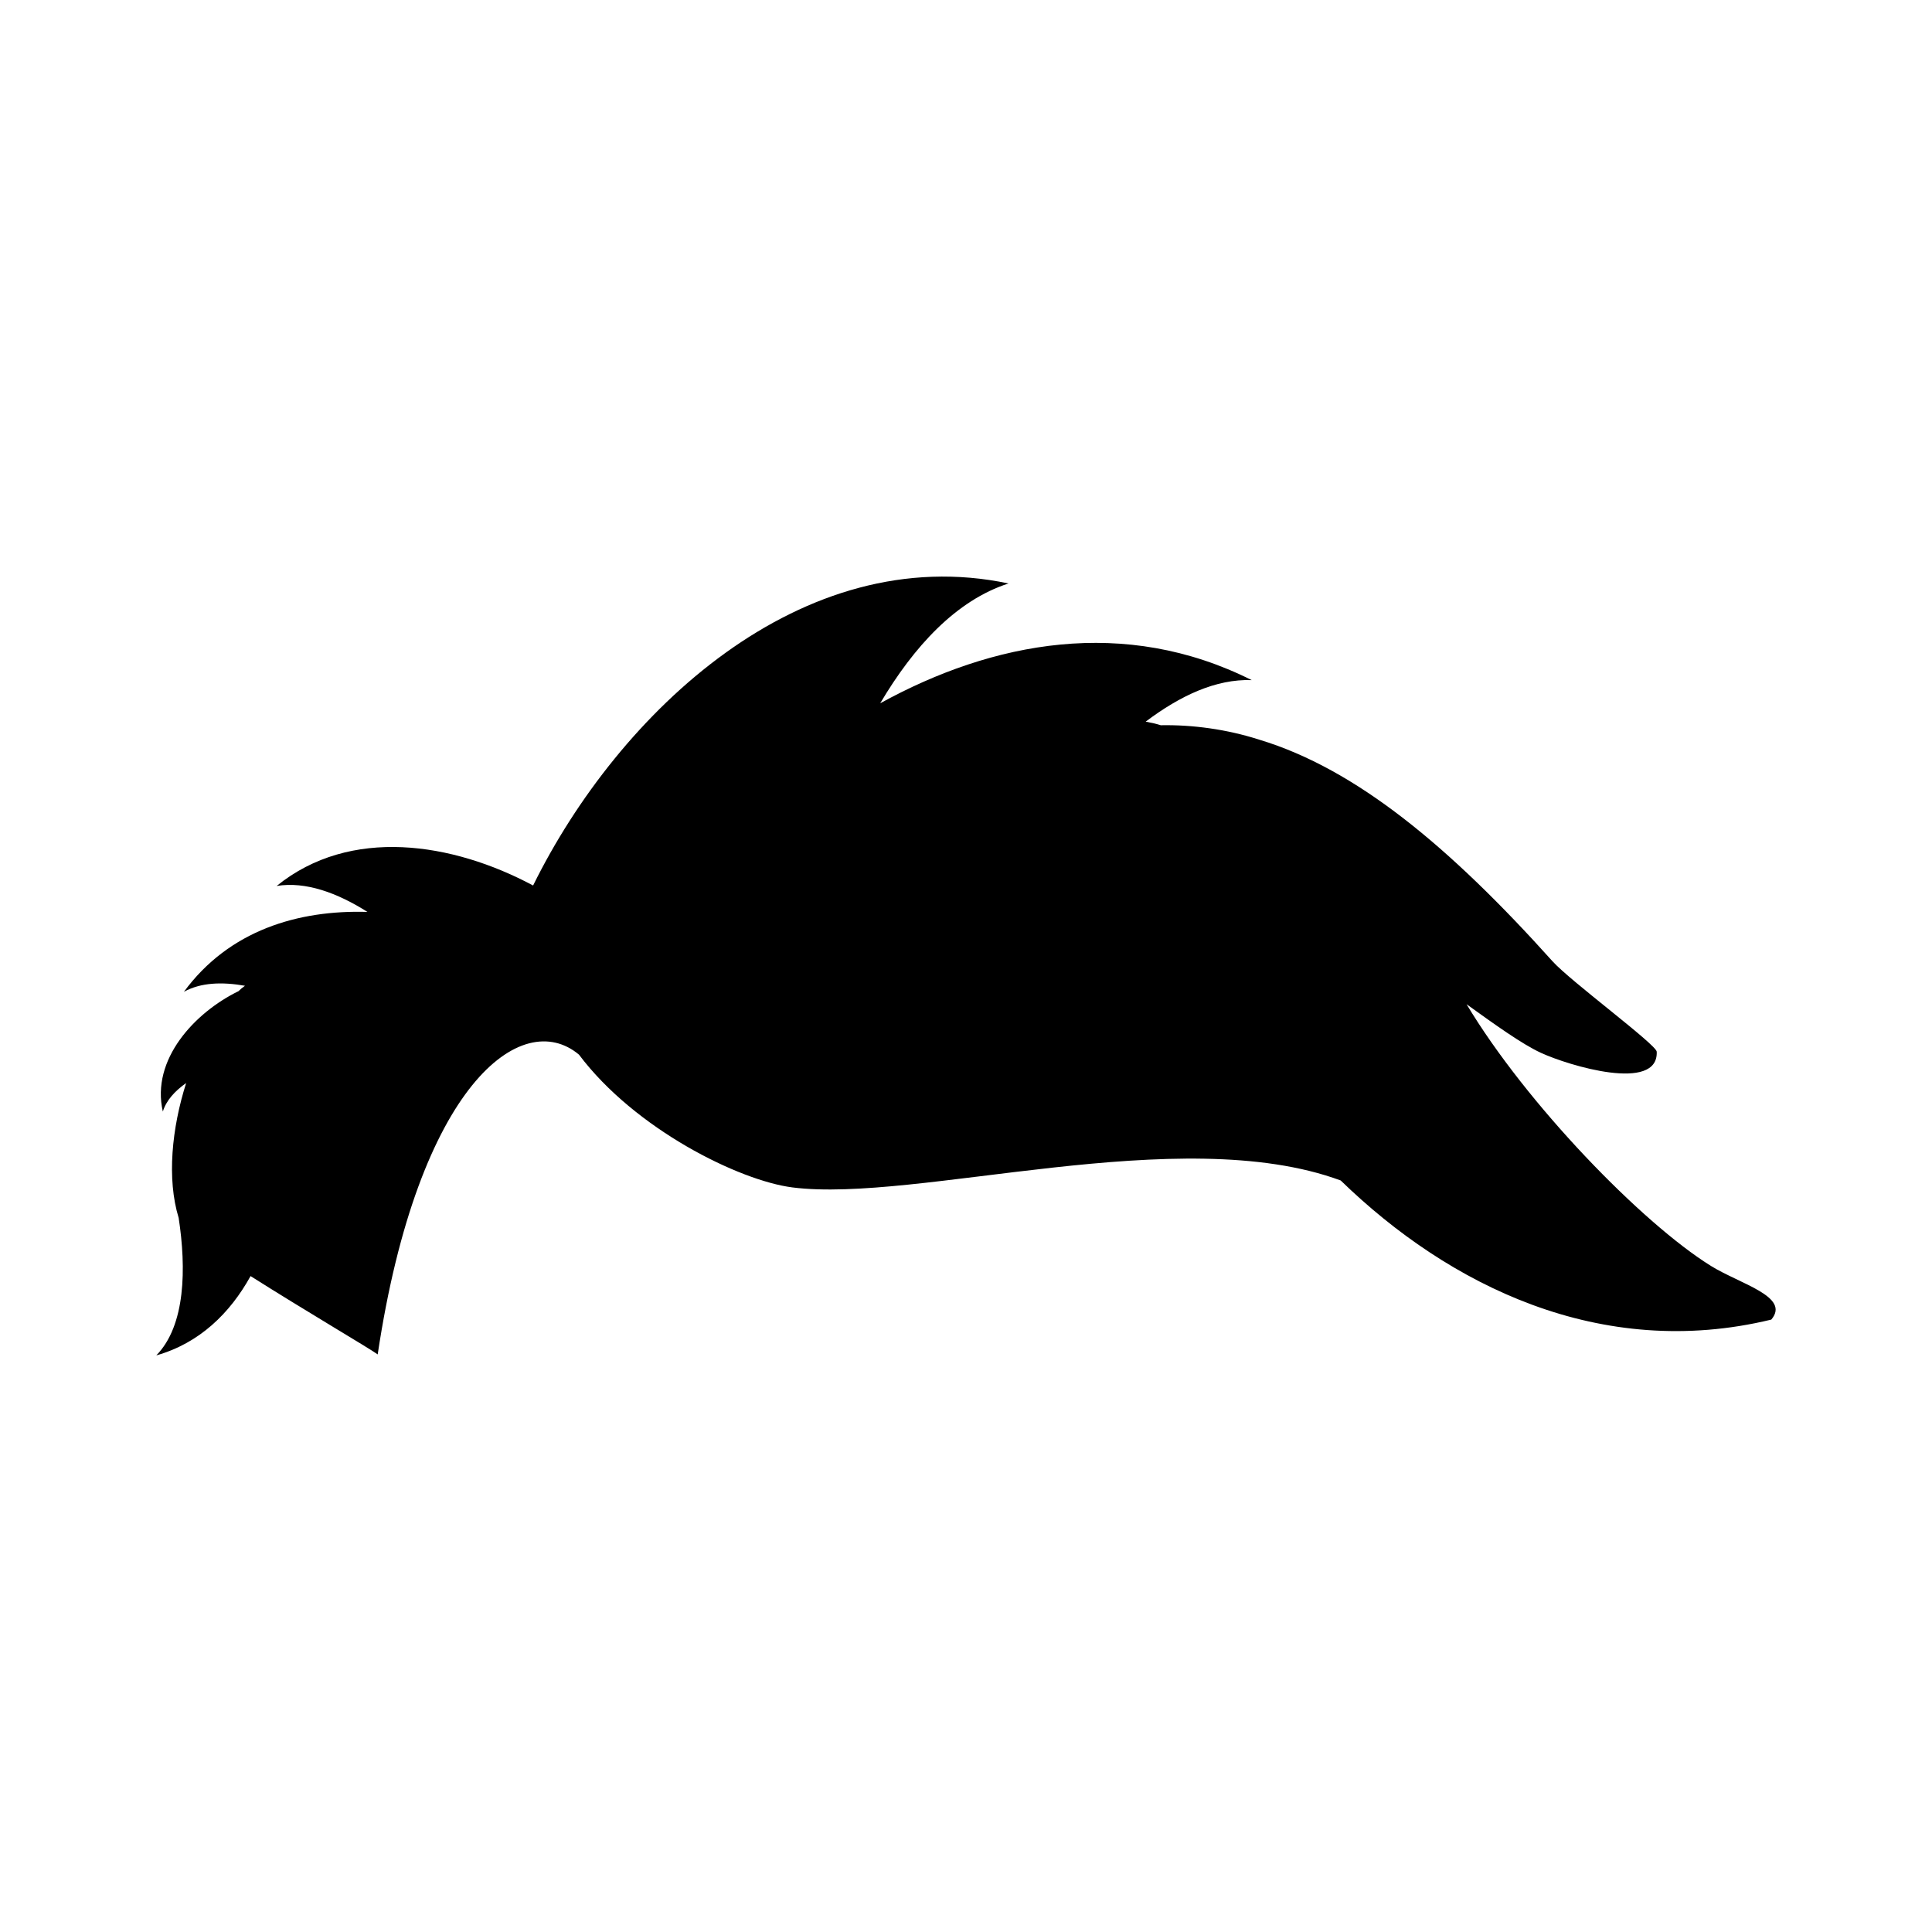 <?xml version="1.0" encoding="UTF-8"?>
<!-- Uploaded to: SVG Repo, www.svgrepo.com, Generator: SVG Repo Mixer Tools -->
<svg fill="#000000" width="800px" height="800px" version="1.1" viewBox="144 144 512 512" xmlns="http://www.w3.org/2000/svg">
 <path d="m597.38 479.46c-18.199-11.32-48.836-42.828-64.73-69.336 7.664 5.527 14.781 10.609 19.668 12.867 7.43 3.441 31.191 10.574 30.73-0.277-0.074-1.883-22.867-18.68-27.629-23.98-27.223-30.32-52.043-50.961-77.668-58.703-8.609-2.769-17.723-3.996-26.137-3.836-0.574-0.16-1.152-0.359-1.719-0.48-0.762-0.168-1.523-0.312-2.281-0.473 9.129-6.871 18.605-11.336 28.094-11.008-33.676-16.887-68.59-10.281-98.445 6.144 8.906-15.062 20.156-27.297 34.004-31.754-54.797-11.586-103.29 33.988-125.99 80.043-21.328-11.41-48.461-15.695-67.965 0.121 7.723-1.254 16.105 1.844 24.062 6.879-18.312-0.555-36.648 4.836-48.637 21.172 4.473-2.484 10.117-2.664 16.184-1.602-0.332 0.262-0.691 0.508-1.012 0.777-0.23 0.191-0.457 0.441-0.691 0.648-11.566 5.633-23.262 18.082-20.062 31.91 0.891-2.957 3.211-5.465 6.176-7.559-3.797 11.914-5.16 25.352-1.984 35.746 2.035 13.305 1.848 28.516-5.926 36.43 11.371-3.199 19.527-11.141 24.98-21.016 14.117 8.953 31.52 19.164 33.691 20.758 10.715-71.445 38.172-92.133 53.34-79.445 14.832 19.746 42.477 33.398 56.566 35.191 32.973 4.195 102.67-17.59 145.3-1.84 28.668 27.832 68.867 47.812 114.11 36.867 5.164-6.094-8.242-9.406-16.039-14.246z" fill-rule="evenodd"/>
</svg>